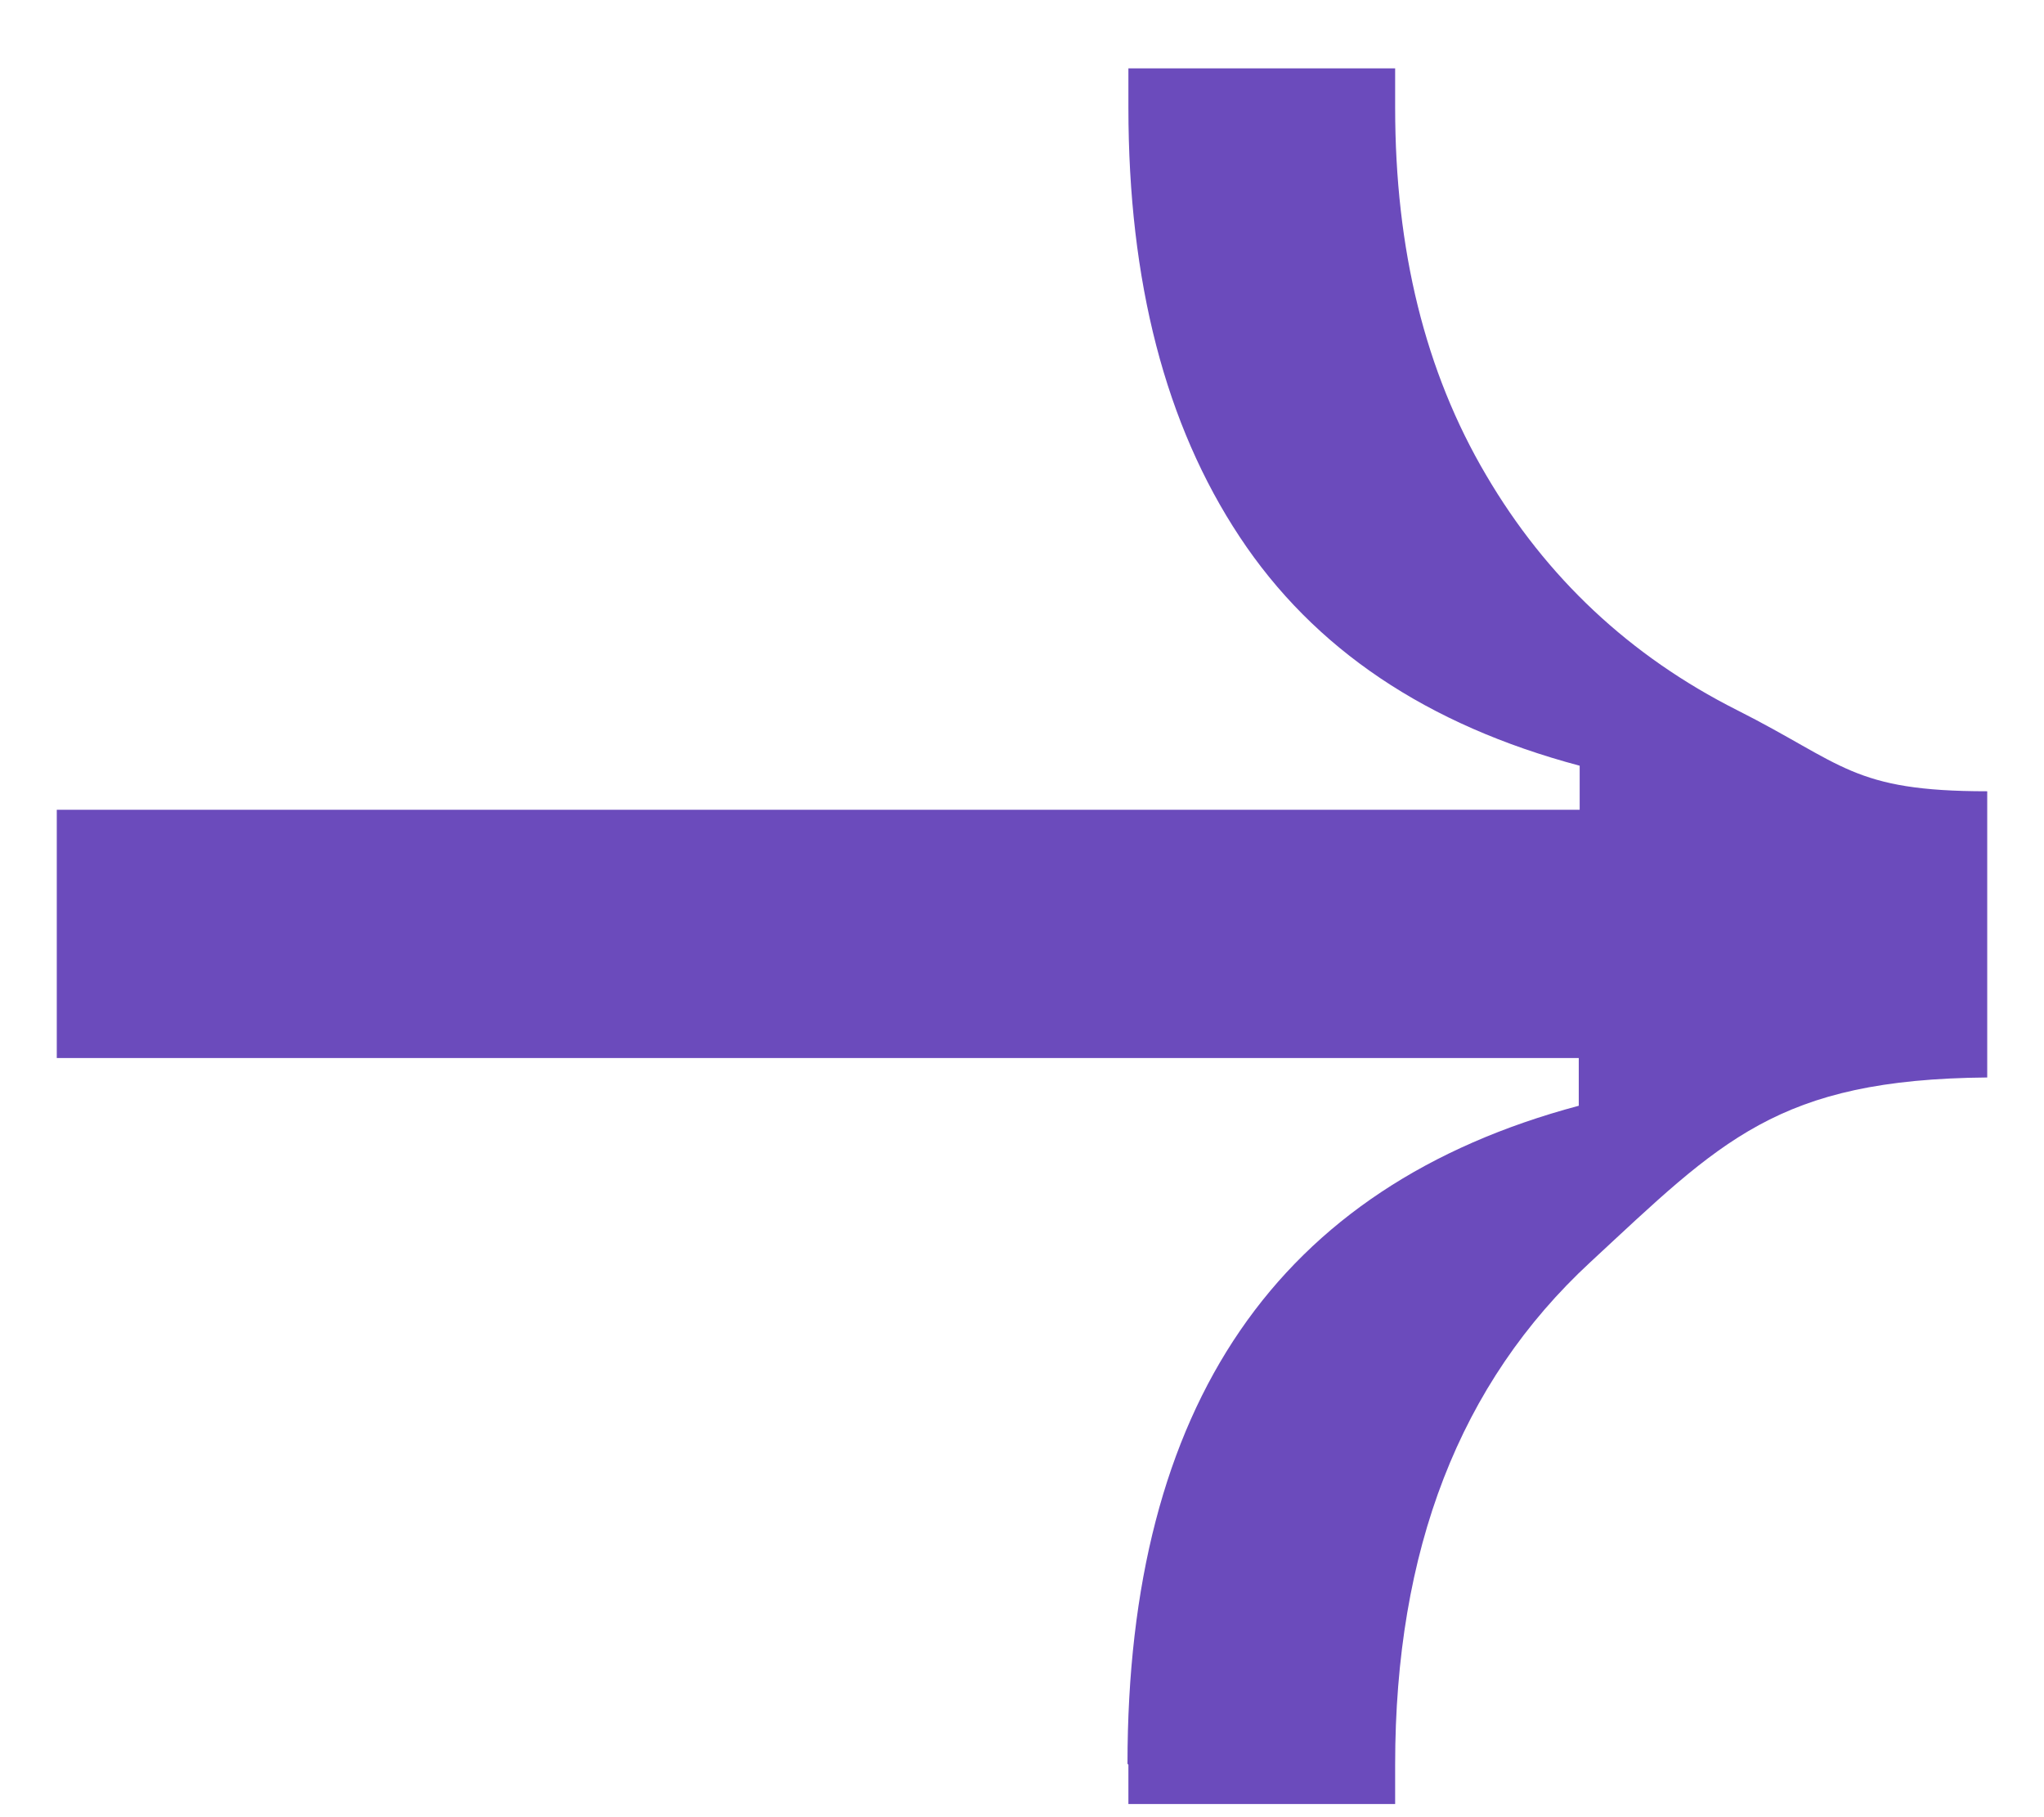 <svg width="18" height="16" viewBox="0 0 18 16" fill="none" xmlns="http://www.w3.org/2000/svg">
<path d="M9.929 15.53C9.929 12.373 11.251 10.444 13.903 9.736V9.316H0.5V7.13H13.911V6.742C12.566 6.384 11.57 5.715 10.917 4.727C10.263 3.739 9.937 2.479 9.937 0.947V0.602H12.286V0.947C12.286 2.199 12.55 3.273 13.087 4.183C13.616 5.085 14.354 5.777 15.296 6.252C16.237 6.726 16.31 6.967 17.5 6.967V9.487C15.649 9.503 15.156 10.047 14.005 11.113C12.853 12.178 12.286 13.648 12.286 15.538V15.884H9.937V15.538L9.929 15.53Z" fill="#6B4BBC"/>
</svg>
